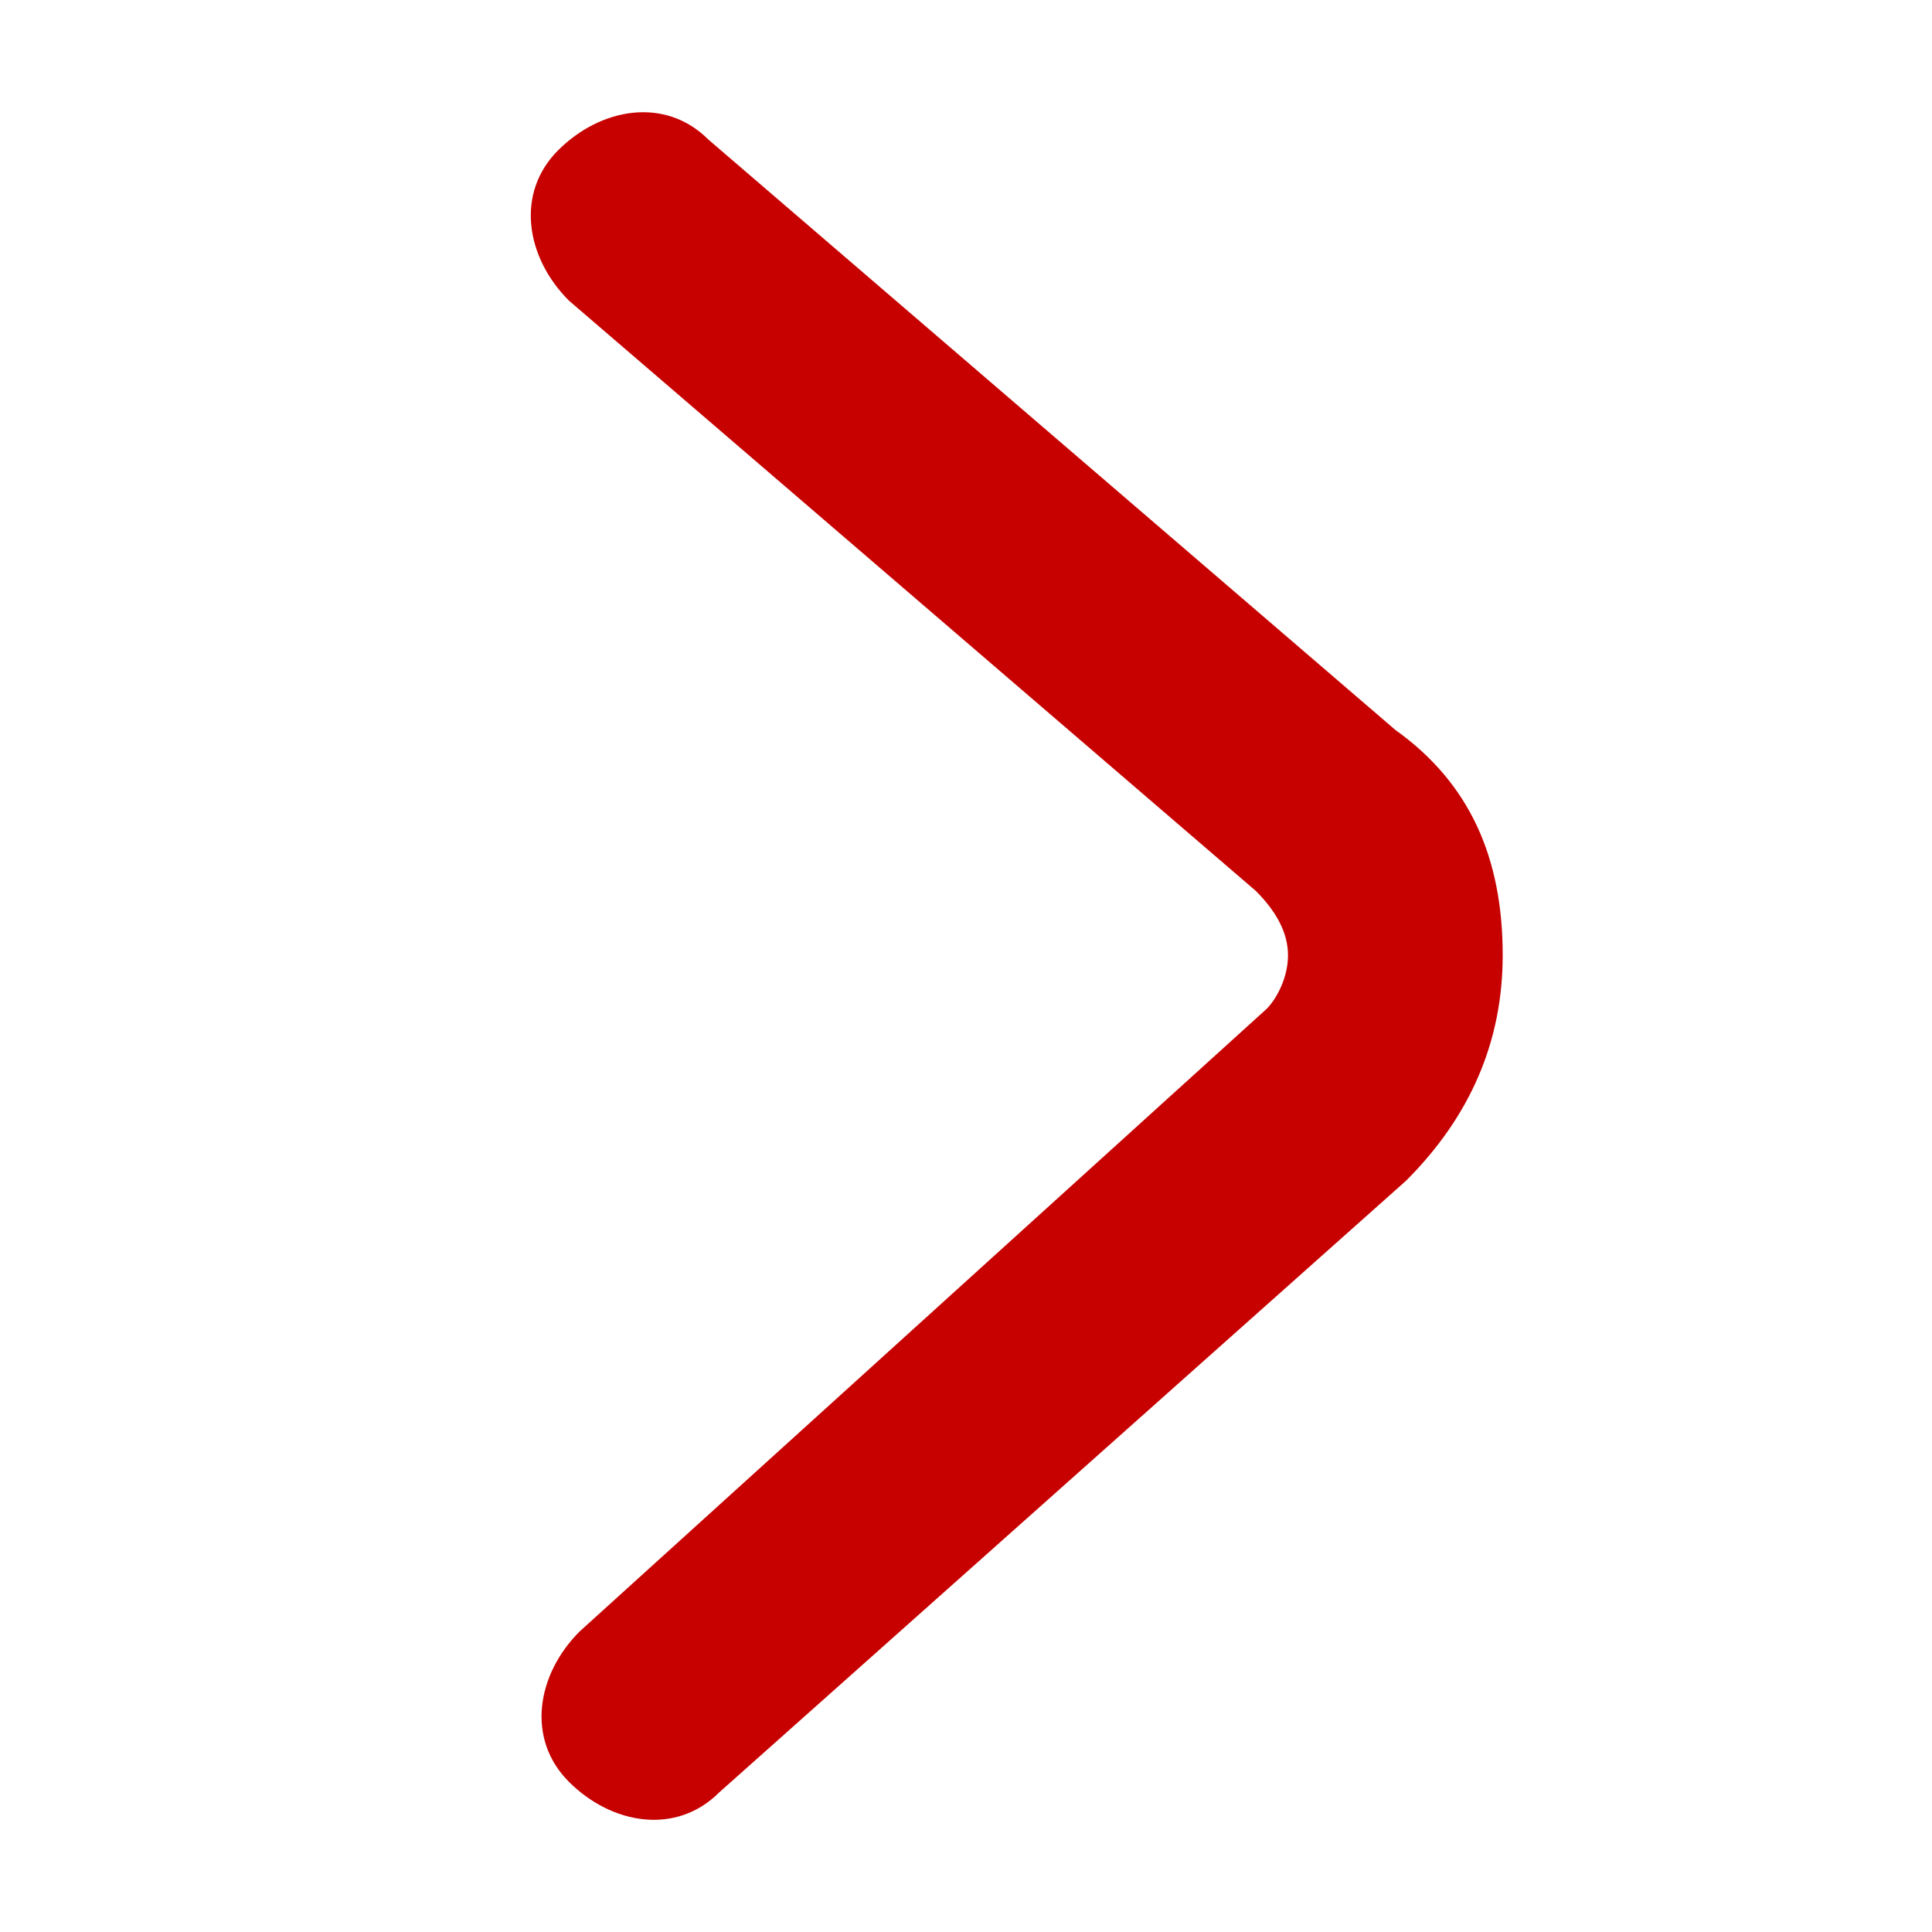 <svg xmlns="http://www.w3.org/2000/svg" xmlns:xlink="http://www.w3.org/1999/xlink" width="24" height="24" viewBox="0 0 24 24" fill="none">
<path d="M18.667 11.867C18.667 12.934 18.267 13.867 17.467 14.667L8.933 22.267C8.4 22.8 7.6 22.667 7.067 22.134C6.533 21.6 6.667 20.8 7.2 20.267L15.733 12.534C15.867 12.4 16 12.134 16 11.867C16 11.6 15.867 11.334 15.6 11.067L7.067 3.734C6.533 3.2 6.4 2.4 6.933 1.867C7.467 1.334 8.267 1.2 8.8 1.734L17.333 9.067C18.267 9.734 18.667 10.667 18.667 11.867C18.667 11.734 18.667 11.867 18.667 11.867Z"   fill="#C70000" >
</path>
</svg>
